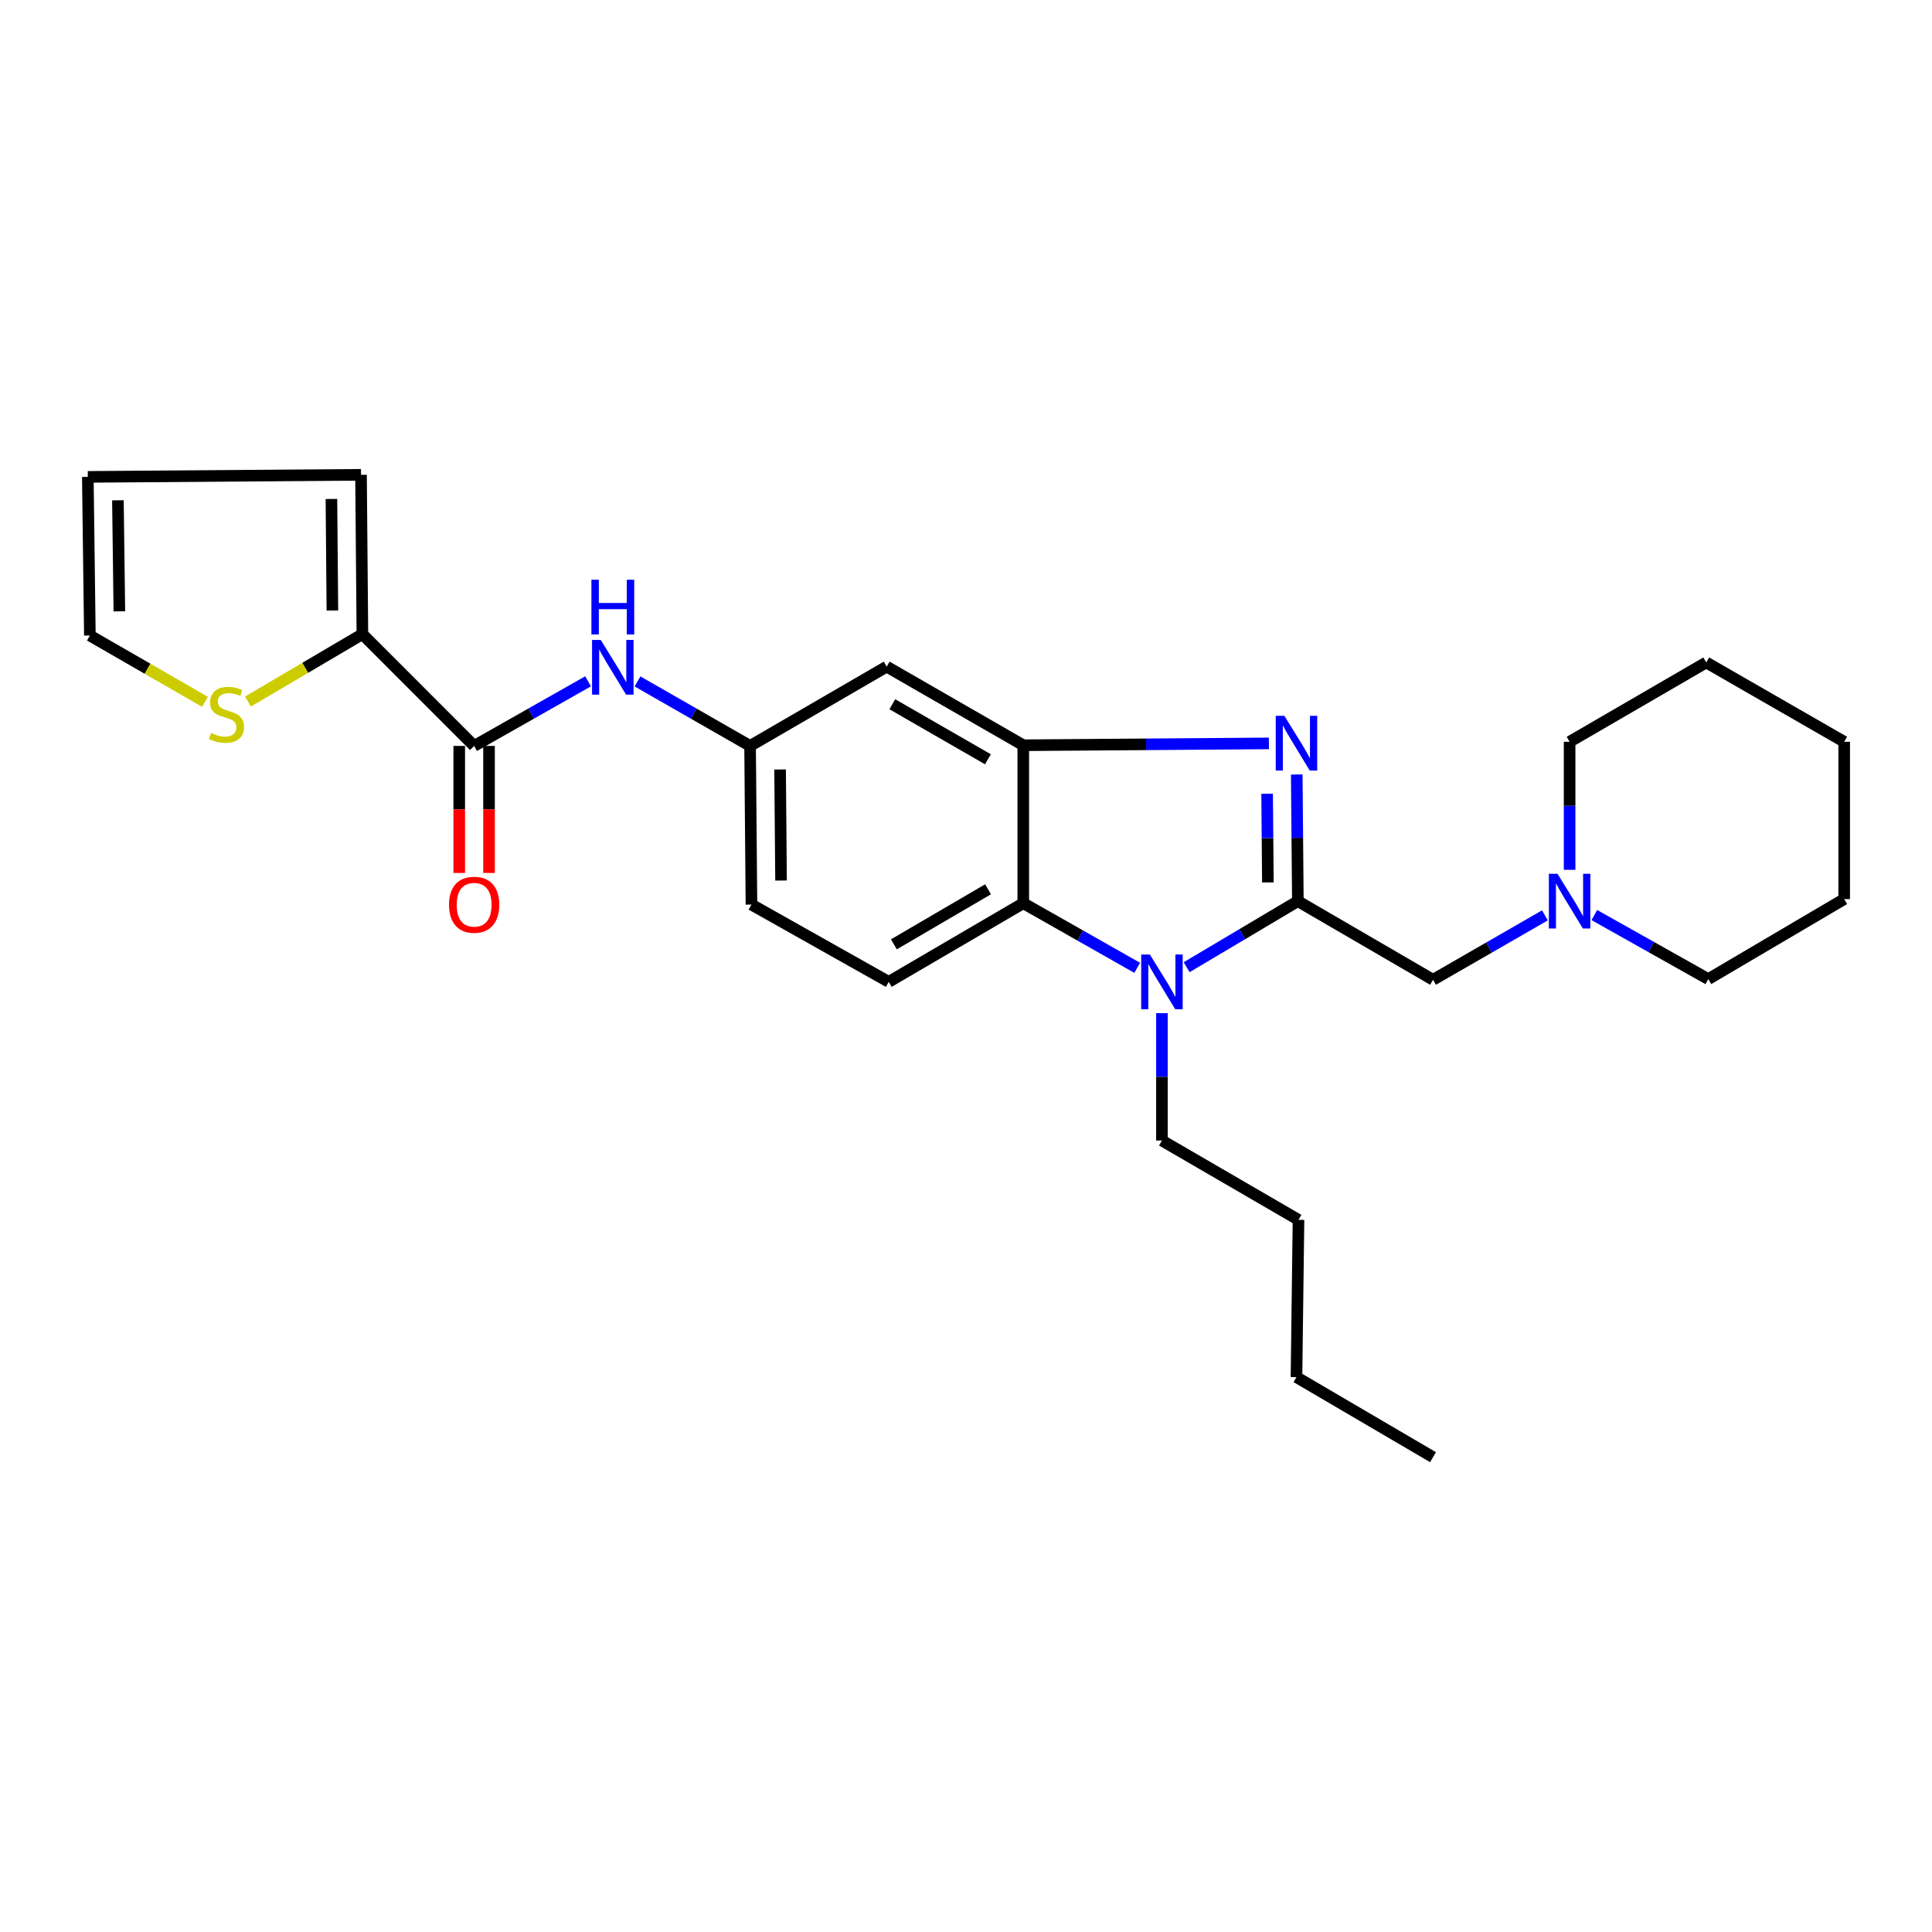 <?xml version='1.0' encoding='iso-8859-1'?>
<svg version='1.1' baseProfile='full'
              xmlns='http://www.w3.org/2000/svg'
                      xmlns:rdkit='http://www.rdkit.org/xml'
                      xmlns:xlink='http://www.w3.org/1999/xlink'
                  xml:space='preserve'
width='1000px' height='1000px' viewBox='0 0 1000 1000'>
<!-- END OF HEADER -->
<rect style='opacity:1.0;fill:#FFFFFF;stroke:none' width='1000' height='1000' x='0' y='0'> </rect>
<path class='bond-0' d='M 671.766,466.437 L 671.48,433.658' style='fill:none;fill-rule:evenodd;stroke:#000000;stroke-width:6px;stroke-linecap:butt;stroke-linejoin:miter;stroke-opacity:1' />
<path class='bond-0' d='M 671.48,433.658 L 671.195,400.88' style='fill:none;fill-rule:evenodd;stroke:#0000FF;stroke-width:6px;stroke-linecap:butt;stroke-linejoin:miter;stroke-opacity:1' />
<path class='bond-0' d='M 656.257,456.737 L 656.058,433.792' style='fill:none;fill-rule:evenodd;stroke:#000000;stroke-width:6px;stroke-linecap:butt;stroke-linejoin:miter;stroke-opacity:1' />
<path class='bond-0' d='M 656.058,433.792 L 655.858,410.847' style='fill:none;fill-rule:evenodd;stroke:#0000FF;stroke-width:6px;stroke-linecap:butt;stroke-linejoin:miter;stroke-opacity:1' />
<path class='bond-1' d='M 671.766,466.437 L 642.984,483.527' style='fill:none;fill-rule:evenodd;stroke:#000000;stroke-width:6px;stroke-linecap:butt;stroke-linejoin:miter;stroke-opacity:1' />
<path class='bond-1' d='M 642.984,483.527 L 614.203,500.617' style='fill:none;fill-rule:evenodd;stroke:#0000FF;stroke-width:6px;stroke-linecap:butt;stroke-linejoin:miter;stroke-opacity:1' />
<path class='bond-7' d='M 671.766,466.437 L 741.736,507.129' style='fill:none;fill-rule:evenodd;stroke:#000000;stroke-width:6px;stroke-linecap:butt;stroke-linejoin:miter;stroke-opacity:1' />
<path class='bond-2' d='M 656.779,384.783 L 593.213,385.261' style='fill:none;fill-rule:evenodd;stroke:#0000FF;stroke-width:6px;stroke-linecap:butt;stroke-linejoin:miter;stroke-opacity:1' />
<path class='bond-2' d='M 593.213,385.261 L 529.647,385.738' style='fill:none;fill-rule:evenodd;stroke:#000000;stroke-width:6px;stroke-linecap:butt;stroke-linejoin:miter;stroke-opacity:1' />
<path class='bond-3' d='M 588.615,500.947 L 559.131,484.223' style='fill:none;fill-rule:evenodd;stroke:#0000FF;stroke-width:6px;stroke-linecap:butt;stroke-linejoin:miter;stroke-opacity:1' />
<path class='bond-3' d='M 559.131,484.223 L 529.647,467.499' style='fill:none;fill-rule:evenodd;stroke:#000000;stroke-width:6px;stroke-linecap:butt;stroke-linejoin:miter;stroke-opacity:1' />
<path class='bond-18' d='M 601.418,524.422 L 601.418,557.38' style='fill:none;fill-rule:evenodd;stroke:#0000FF;stroke-width:6px;stroke-linecap:butt;stroke-linejoin:miter;stroke-opacity:1' />
<path class='bond-18' d='M 601.418,557.38 L 601.418,590.338' style='fill:none;fill-rule:evenodd;stroke:#000000;stroke-width:6px;stroke-linecap:butt;stroke-linejoin:miter;stroke-opacity:1' />
<path class='bond-8' d='M 529.647,385.738 L 458.948,345.046' style='fill:none;fill-rule:evenodd;stroke:#000000;stroke-width:6px;stroke-linecap:butt;stroke-linejoin:miter;stroke-opacity:1' />
<path class='bond-8' d='M 511.349,393.002 L 461.859,364.517' style='fill:none;fill-rule:evenodd;stroke:#000000;stroke-width:6px;stroke-linecap:butt;stroke-linejoin:miter;stroke-opacity:1' />
<path class='bond-27' d='M 529.647,385.738 L 529.647,467.499' style='fill:none;fill-rule:evenodd;stroke:#000000;stroke-width:6px;stroke-linecap:butt;stroke-linejoin:miter;stroke-opacity:1' />
<path class='bond-11' d='M 529.647,467.499 L 460.01,508.209' style='fill:none;fill-rule:evenodd;stroke:#000000;stroke-width:6px;stroke-linecap:butt;stroke-linejoin:miter;stroke-opacity:1' />
<path class='bond-11' d='M 511.418,460.291 L 462.672,488.787' style='fill:none;fill-rule:evenodd;stroke:#000000;stroke-width:6px;stroke-linecap:butt;stroke-linejoin:miter;stroke-opacity:1' />
<path class='bond-4' d='M 245.411,386.089 L 274.899,369.365' style='fill:none;fill-rule:evenodd;stroke:#000000;stroke-width:6px;stroke-linecap:butt;stroke-linejoin:miter;stroke-opacity:1' />
<path class='bond-4' d='M 274.899,369.365 L 304.387,352.641' style='fill:none;fill-rule:evenodd;stroke:#0000FF;stroke-width:6px;stroke-linecap:butt;stroke-linejoin:miter;stroke-opacity:1' />
<path class='bond-5' d='M 245.411,386.089 L 187.573,328.234' style='fill:none;fill-rule:evenodd;stroke:#000000;stroke-width:6px;stroke-linecap:butt;stroke-linejoin:miter;stroke-opacity:1' />
<path class='bond-14' d='M 237.699,386.089 L 237.699,418.964' style='fill:none;fill-rule:evenodd;stroke:#000000;stroke-width:6px;stroke-linecap:butt;stroke-linejoin:miter;stroke-opacity:1' />
<path class='bond-14' d='M 237.699,418.964 L 237.699,451.838' style='fill:none;fill-rule:evenodd;stroke:#FF0000;stroke-width:6px;stroke-linecap:butt;stroke-linejoin:miter;stroke-opacity:1' />
<path class='bond-14' d='M 253.122,386.089 L 253.122,418.964' style='fill:none;fill-rule:evenodd;stroke:#000000;stroke-width:6px;stroke-linecap:butt;stroke-linejoin:miter;stroke-opacity:1' />
<path class='bond-14' d='M 253.122,418.964 L 253.122,451.838' style='fill:none;fill-rule:evenodd;stroke:#FF0000;stroke-width:6px;stroke-linecap:butt;stroke-linejoin:miter;stroke-opacity:1' />
<path class='bond-9' d='M 187.573,328.234 L 157.959,345.678' style='fill:none;fill-rule:evenodd;stroke:#000000;stroke-width:6px;stroke-linecap:butt;stroke-linejoin:miter;stroke-opacity:1' />
<path class='bond-9' d='M 157.959,345.678 L 128.346,363.121' style='fill:none;fill-rule:evenodd;stroke:#CCCC00;stroke-width:6px;stroke-linecap:butt;stroke-linejoin:miter;stroke-opacity:1' />
<path class='bond-13' d='M 187.573,328.234 L 186.862,245.762' style='fill:none;fill-rule:evenodd;stroke:#000000;stroke-width:6px;stroke-linecap:butt;stroke-linejoin:miter;stroke-opacity:1' />
<path class='bond-13' d='M 172.043,315.997 L 171.545,258.266' style='fill:none;fill-rule:evenodd;stroke:#000000;stroke-width:6px;stroke-linecap:butt;stroke-linejoin:miter;stroke-opacity:1' />
<path class='bond-6' d='M 329.977,352.707 L 359.108,369.398' style='fill:none;fill-rule:evenodd;stroke:#0000FF;stroke-width:6px;stroke-linecap:butt;stroke-linejoin:miter;stroke-opacity:1' />
<path class='bond-6' d='M 359.108,369.398 L 388.24,386.089' style='fill:none;fill-rule:evenodd;stroke:#000000;stroke-width:6px;stroke-linecap:butt;stroke-linejoin:miter;stroke-opacity:1' />
<path class='bond-10' d='M 741.736,507.129 L 770.692,490.461' style='fill:none;fill-rule:evenodd;stroke:#000000;stroke-width:6px;stroke-linecap:butt;stroke-linejoin:miter;stroke-opacity:1' />
<path class='bond-10' d='M 770.692,490.461 L 799.648,473.793' style='fill:none;fill-rule:evenodd;stroke:#0000FF;stroke-width:6px;stroke-linecap:butt;stroke-linejoin:miter;stroke-opacity:1' />
<path class='bond-12' d='M 458.948,345.046 L 388.24,386.089' style='fill:none;fill-rule:evenodd;stroke:#000000;stroke-width:6px;stroke-linecap:butt;stroke-linejoin:miter;stroke-opacity:1' />
<path class='bond-15' d='M 106.105,363.267 L 76.311,346.106' style='fill:none;fill-rule:evenodd;stroke:#CCCC00;stroke-width:6px;stroke-linecap:butt;stroke-linejoin:miter;stroke-opacity:1' />
<path class='bond-15' d='M 76.311,346.106 L 46.517,328.946' style='fill:none;fill-rule:evenodd;stroke:#000000;stroke-width:6px;stroke-linecap:butt;stroke-linejoin:miter;stroke-opacity:1' />
<path class='bond-19' d='M 825.226,473.63 L 854.716,490.204' style='fill:none;fill-rule:evenodd;stroke:#0000FF;stroke-width:6px;stroke-linecap:butt;stroke-linejoin:miter;stroke-opacity:1' />
<path class='bond-19' d='M 854.716,490.204 L 884.206,506.778' style='fill:none;fill-rule:evenodd;stroke:#000000;stroke-width:6px;stroke-linecap:butt;stroke-linejoin:miter;stroke-opacity:1' />
<path class='bond-20' d='M 812.427,450.215 L 812.427,417.081' style='fill:none;fill-rule:evenodd;stroke:#0000FF;stroke-width:6px;stroke-linecap:butt;stroke-linejoin:miter;stroke-opacity:1' />
<path class='bond-20' d='M 812.427,417.081 L 812.427,383.947' style='fill:none;fill-rule:evenodd;stroke:#000000;stroke-width:6px;stroke-linecap:butt;stroke-linejoin:miter;stroke-opacity:1' />
<path class='bond-17' d='M 460.01,508.209 L 388.951,468.211' style='fill:none;fill-rule:evenodd;stroke:#000000;stroke-width:6px;stroke-linecap:butt;stroke-linejoin:miter;stroke-opacity:1' />
<path class='bond-28' d='M 388.24,386.089 L 388.951,468.211' style='fill:none;fill-rule:evenodd;stroke:#000000;stroke-width:6px;stroke-linecap:butt;stroke-linejoin:miter;stroke-opacity:1' />
<path class='bond-28' d='M 403.77,398.274 L 404.268,455.759' style='fill:none;fill-rule:evenodd;stroke:#000000;stroke-width:6px;stroke-linecap:butt;stroke-linejoin:miter;stroke-opacity:1' />
<path class='bond-16' d='M 186.862,245.762 L 45.455,246.833' style='fill:none;fill-rule:evenodd;stroke:#000000;stroke-width:6px;stroke-linecap:butt;stroke-linejoin:miter;stroke-opacity:1' />
<path class='bond-30' d='M 46.517,328.946 L 45.455,246.833' style='fill:none;fill-rule:evenodd;stroke:#000000;stroke-width:6px;stroke-linecap:butt;stroke-linejoin:miter;stroke-opacity:1' />
<path class='bond-30' d='M 61.78,316.429 L 61.036,258.95' style='fill:none;fill-rule:evenodd;stroke:#000000;stroke-width:6px;stroke-linecap:butt;stroke-linejoin:miter;stroke-opacity:1' />
<path class='bond-21' d='M 601.418,590.338 L 672.1,631.39' style='fill:none;fill-rule:evenodd;stroke:#000000;stroke-width:6px;stroke-linecap:butt;stroke-linejoin:miter;stroke-opacity:1' />
<path class='bond-24' d='M 884.206,506.778 L 954.545,465.366' style='fill:none;fill-rule:evenodd;stroke:#000000;stroke-width:6px;stroke-linecap:butt;stroke-linejoin:miter;stroke-opacity:1' />
<path class='bond-23' d='M 812.427,383.947 L 883.144,342.887' style='fill:none;fill-rule:evenodd;stroke:#000000;stroke-width:6px;stroke-linecap:butt;stroke-linejoin:miter;stroke-opacity:1' />
<path class='bond-22' d='M 672.1,631.39 L 671.054,712.809' style='fill:none;fill-rule:evenodd;stroke:#000000;stroke-width:6px;stroke-linecap:butt;stroke-linejoin:miter;stroke-opacity:1' />
<path class='bond-25' d='M 671.054,712.809 L 741.736,754.238' style='fill:none;fill-rule:evenodd;stroke:#000000;stroke-width:6px;stroke-linecap:butt;stroke-linejoin:miter;stroke-opacity:1' />
<path class='bond-26' d='M 883.144,342.887 L 954.545,383.947' style='fill:none;fill-rule:evenodd;stroke:#000000;stroke-width:6px;stroke-linecap:butt;stroke-linejoin:miter;stroke-opacity:1' />
<path class='bond-29' d='M 954.545,465.366 L 954.545,383.947' style='fill:none;fill-rule:evenodd;stroke:#000000;stroke-width:6px;stroke-linecap:butt;stroke-linejoin:miter;stroke-opacity:1' />
<path  class='atom-1' d='M 664.794 370.516
L 674.074 385.516
Q 674.994 386.996, 676.474 389.676
Q 677.954 392.356, 678.034 392.516
L 678.034 370.516
L 681.794 370.516
L 681.794 398.836
L 677.914 398.836
L 667.954 382.436
Q 666.794 380.516, 665.554 378.316
Q 664.354 376.116, 663.994 375.436
L 663.994 398.836
L 660.314 398.836
L 660.314 370.516
L 664.794 370.516
' fill='#0000FF'/>
<path  class='atom-2' d='M 595.158 494.049
L 604.438 509.049
Q 605.358 510.529, 606.838 513.209
Q 608.318 515.889, 608.398 516.049
L 608.398 494.049
L 612.158 494.049
L 612.158 522.369
L 608.278 522.369
L 598.318 505.969
Q 597.158 504.049, 595.918 501.849
Q 594.718 499.649, 594.358 498.969
L 594.358 522.369
L 590.678 522.369
L 590.678 494.049
L 595.158 494.049
' fill='#0000FF'/>
<path  class='atom-7' d='M 310.93 331.22
L 320.21 346.22
Q 321.13 347.7, 322.61 350.38
Q 324.09 353.06, 324.17 353.22
L 324.17 331.22
L 327.93 331.22
L 327.93 359.54
L 324.05 359.54
L 314.09 343.14
Q 312.93 341.22, 311.69 339.02
Q 310.49 336.82, 310.13 336.14
L 310.13 359.54
L 306.45 359.54
L 306.45 331.22
L 310.93 331.22
' fill='#0000FF'/>
<path  class='atom-7' d='M 306.11 300.068
L 309.95 300.068
L 309.95 312.108
L 324.43 312.108
L 324.43 300.068
L 328.27 300.068
L 328.27 328.388
L 324.43 328.388
L 324.43 315.308
L 309.95 315.308
L 309.95 328.388
L 306.11 328.388
L 306.11 300.068
' fill='#0000FF'/>
<path  class='atom-10' d='M 109.225 379.392
Q 109.545 379.512, 110.865 380.072
Q 112.185 380.632, 113.625 380.992
Q 115.105 381.312, 116.545 381.312
Q 119.225 381.312, 120.785 380.032
Q 122.345 378.712, 122.345 376.432
Q 122.345 374.872, 121.545 373.912
Q 120.785 372.952, 119.585 372.432
Q 118.385 371.912, 116.385 371.312
Q 113.865 370.552, 112.345 369.832
Q 110.865 369.112, 109.785 367.592
Q 108.745 366.072, 108.745 363.512
Q 108.745 359.952, 111.145 357.752
Q 113.585 355.552, 118.385 355.552
Q 121.665 355.552, 125.385 357.112
L 124.465 360.192
Q 121.065 358.792, 118.505 358.792
Q 115.745 358.792, 114.225 359.952
Q 112.705 361.072, 112.745 363.032
Q 112.745 364.552, 113.505 365.472
Q 114.305 366.392, 115.425 366.912
Q 116.585 367.432, 118.505 368.032
Q 121.065 368.832, 122.585 369.632
Q 124.105 370.432, 125.185 372.072
Q 126.305 373.672, 126.305 376.432
Q 126.305 380.352, 123.665 382.472
Q 121.065 384.552, 116.705 384.552
Q 114.185 384.552, 112.265 383.992
Q 110.385 383.472, 108.145 382.552
L 109.225 379.392
' fill='#CCCC00'/>
<path  class='atom-11' d='M 806.167 452.277
L 815.447 467.277
Q 816.367 468.757, 817.847 471.437
Q 819.327 474.117, 819.407 474.277
L 819.407 452.277
L 823.167 452.277
L 823.167 480.597
L 819.287 480.597
L 809.327 464.197
Q 808.167 462.277, 806.927 460.077
Q 805.727 457.877, 805.367 457.197
L 805.367 480.597
L 801.687 480.597
L 801.687 452.277
L 806.167 452.277
' fill='#0000FF'/>
<path  class='atom-15' d='M 232.411 468.291
Q 232.411 461.491, 235.771 457.691
Q 239.131 453.891, 245.411 453.891
Q 251.691 453.891, 255.051 457.691
Q 258.411 461.491, 258.411 468.291
Q 258.411 475.171, 255.011 479.091
Q 251.611 482.971, 245.411 482.971
Q 239.171 482.971, 235.771 479.091
Q 232.411 475.211, 232.411 468.291
M 245.411 479.771
Q 249.731 479.771, 252.051 476.891
Q 254.411 473.971, 254.411 468.291
Q 254.411 462.731, 252.051 459.931
Q 249.731 457.091, 245.411 457.091
Q 241.091 457.091, 238.731 459.891
Q 236.411 462.691, 236.411 468.291
Q 236.411 474.011, 238.731 476.891
Q 241.091 479.771, 245.411 479.771
' fill='#FF0000'/>
</svg>
